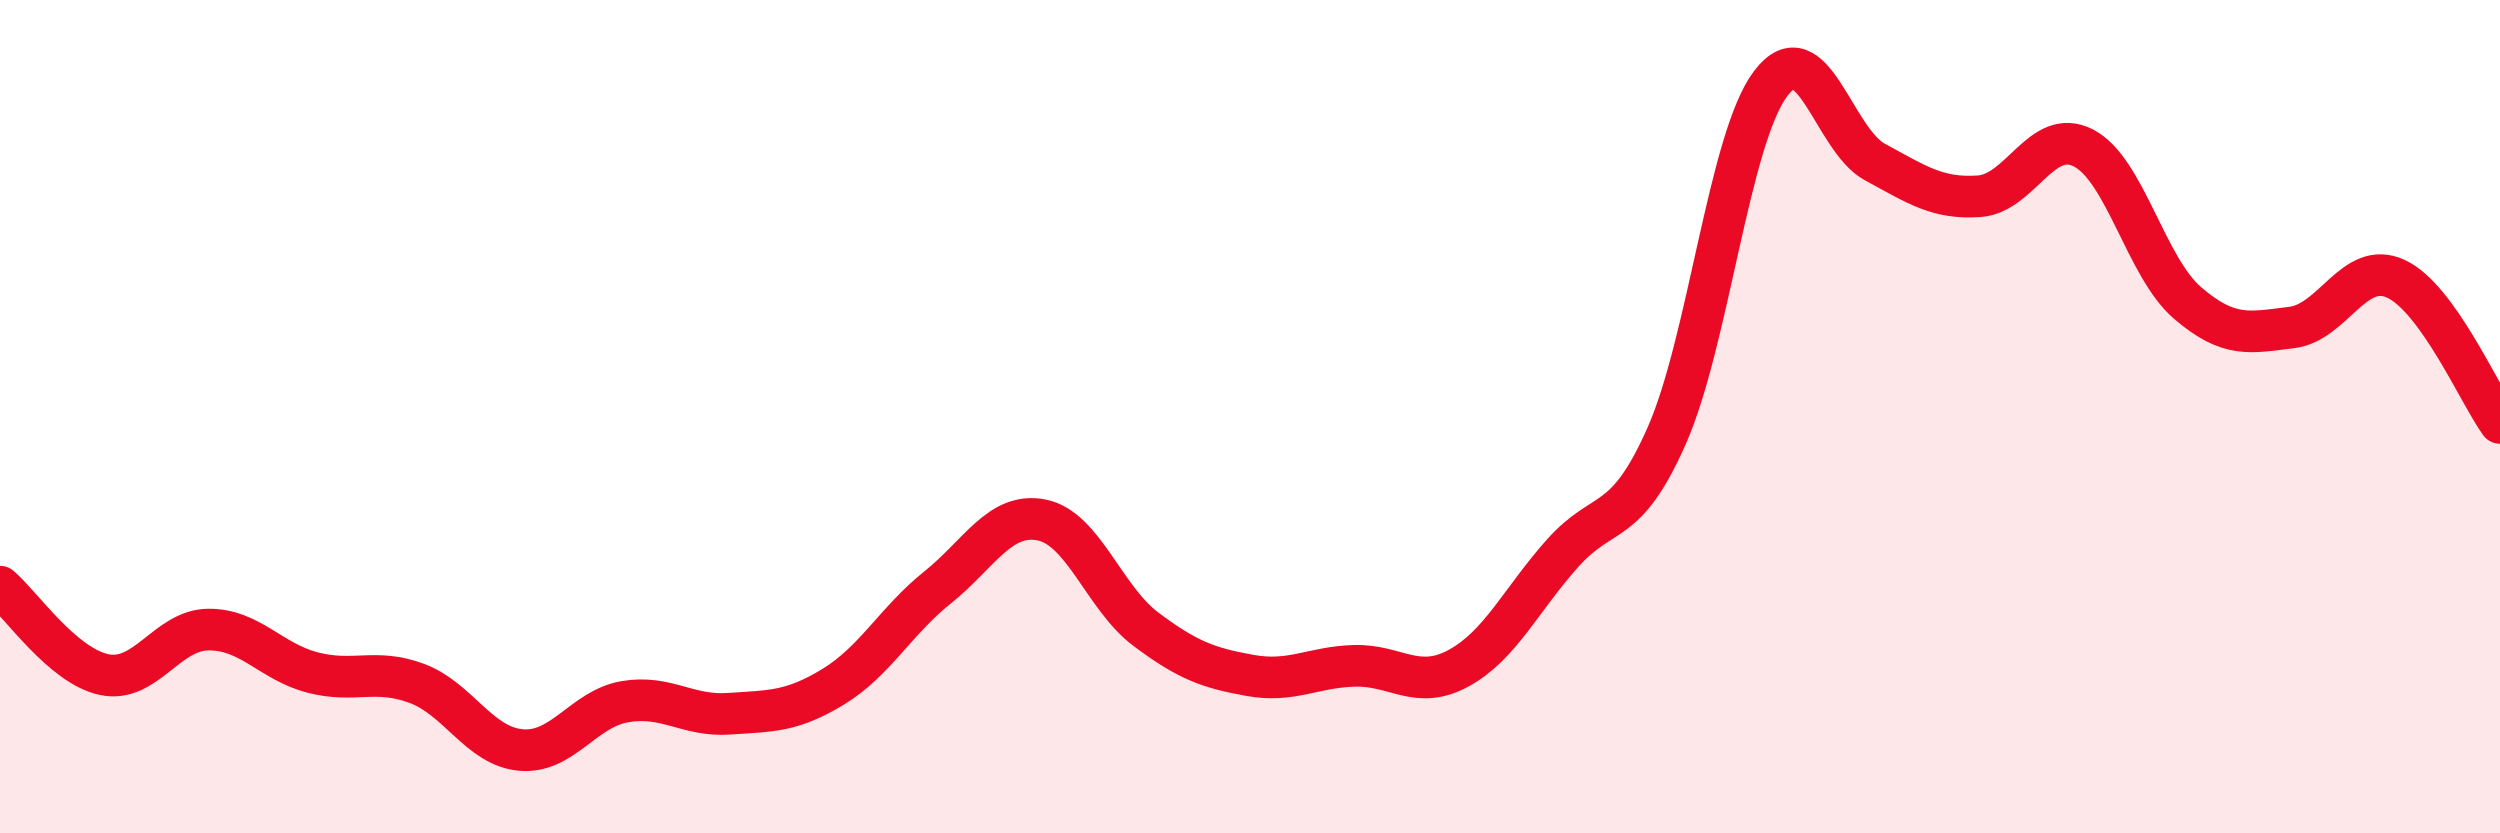 
    <svg width="60" height="20" viewBox="0 0 60 20" xmlns="http://www.w3.org/2000/svg">
      <path
        d="M 0,14.08 C 0.5,14.5 1.5,15.98 2.5,16.19 C 3.5,16.4 4,15.12 5,15.11 C 6,15.1 6.5,15.88 7.5,16.14 C 8.5,16.4 9,16.03 10,16.4 C 11,16.77 11.5,17.91 12.5,18 C 13.5,18.09 14,17.01 15,16.84 C 16,16.67 16.5,17.2 17.5,17.13 C 18.5,17.06 19,17.09 20,16.48 C 21,15.87 21.5,14.9 22.5,14.1 C 23.5,13.3 24,12.28 25,12.48 C 26,12.68 26.5,14.35 27.5,15.1 C 28.5,15.85 29,16.03 30,16.21 C 31,16.39 31.5,16.01 32.5,15.98 C 33.5,15.95 34,16.58 35,16.04 C 36,15.5 36.5,14.4 37.5,13.28 C 38.5,12.16 39,12.72 40,10.46 C 41,8.2 41.5,3.31 42.5,2 C 43.5,0.69 44,3.35 45,3.89 C 46,4.43 46.5,4.78 47.5,4.71 C 48.5,4.64 49,3.04 50,3.55 C 51,4.06 51.5,6.41 52.5,7.27 C 53.5,8.13 54,7.98 55,7.86 C 56,7.74 56.5,6.23 57.5,6.69 C 58.5,7.15 59.5,9.46 60,10.15L60 20L0 20Z"
        fill="#EB0A25"
        opacity="0.1"
        stroke-linecap="round"
        stroke-linejoin="round"
      />
      <path
        d="M 0,14.08 C 0.5,14.5 1.5,15.98 2.5,16.19 C 3.5,16.4 4,15.12 5,15.11 C 6,15.1 6.5,15.88 7.5,16.14 C 8.5,16.4 9,16.03 10,16.4 C 11,16.77 11.5,17.91 12.5,18 C 13.5,18.09 14,17.01 15,16.84 C 16,16.67 16.5,17.2 17.5,17.13 C 18.5,17.06 19,17.09 20,16.48 C 21,15.87 21.5,14.9 22.5,14.1 C 23.5,13.3 24,12.28 25,12.48 C 26,12.68 26.5,14.35 27.5,15.1 C 28.5,15.85 29,16.03 30,16.21 C 31,16.39 31.5,16.01 32.5,15.98 C 33.5,15.95 34,16.58 35,16.04 C 36,15.5 36.5,14.4 37.5,13.28 C 38.5,12.16 39,12.72 40,10.46 C 41,8.2 41.5,3.31 42.5,2 C 43.5,0.69 44,3.35 45,3.89 C 46,4.43 46.5,4.78 47.5,4.71 C 48.5,4.64 49,3.04 50,3.55 C 51,4.06 51.5,6.41 52.5,7.27 C 53.5,8.13 54,7.98 55,7.86 C 56,7.74 56.5,6.23 57.5,6.69 C 58.5,7.15 59.5,9.46 60,10.15"
        stroke="#EB0A25"
        stroke-width="1"
        fill="none"
        stroke-linecap="round"
        stroke-linejoin="round"
      />
    </svg>
  